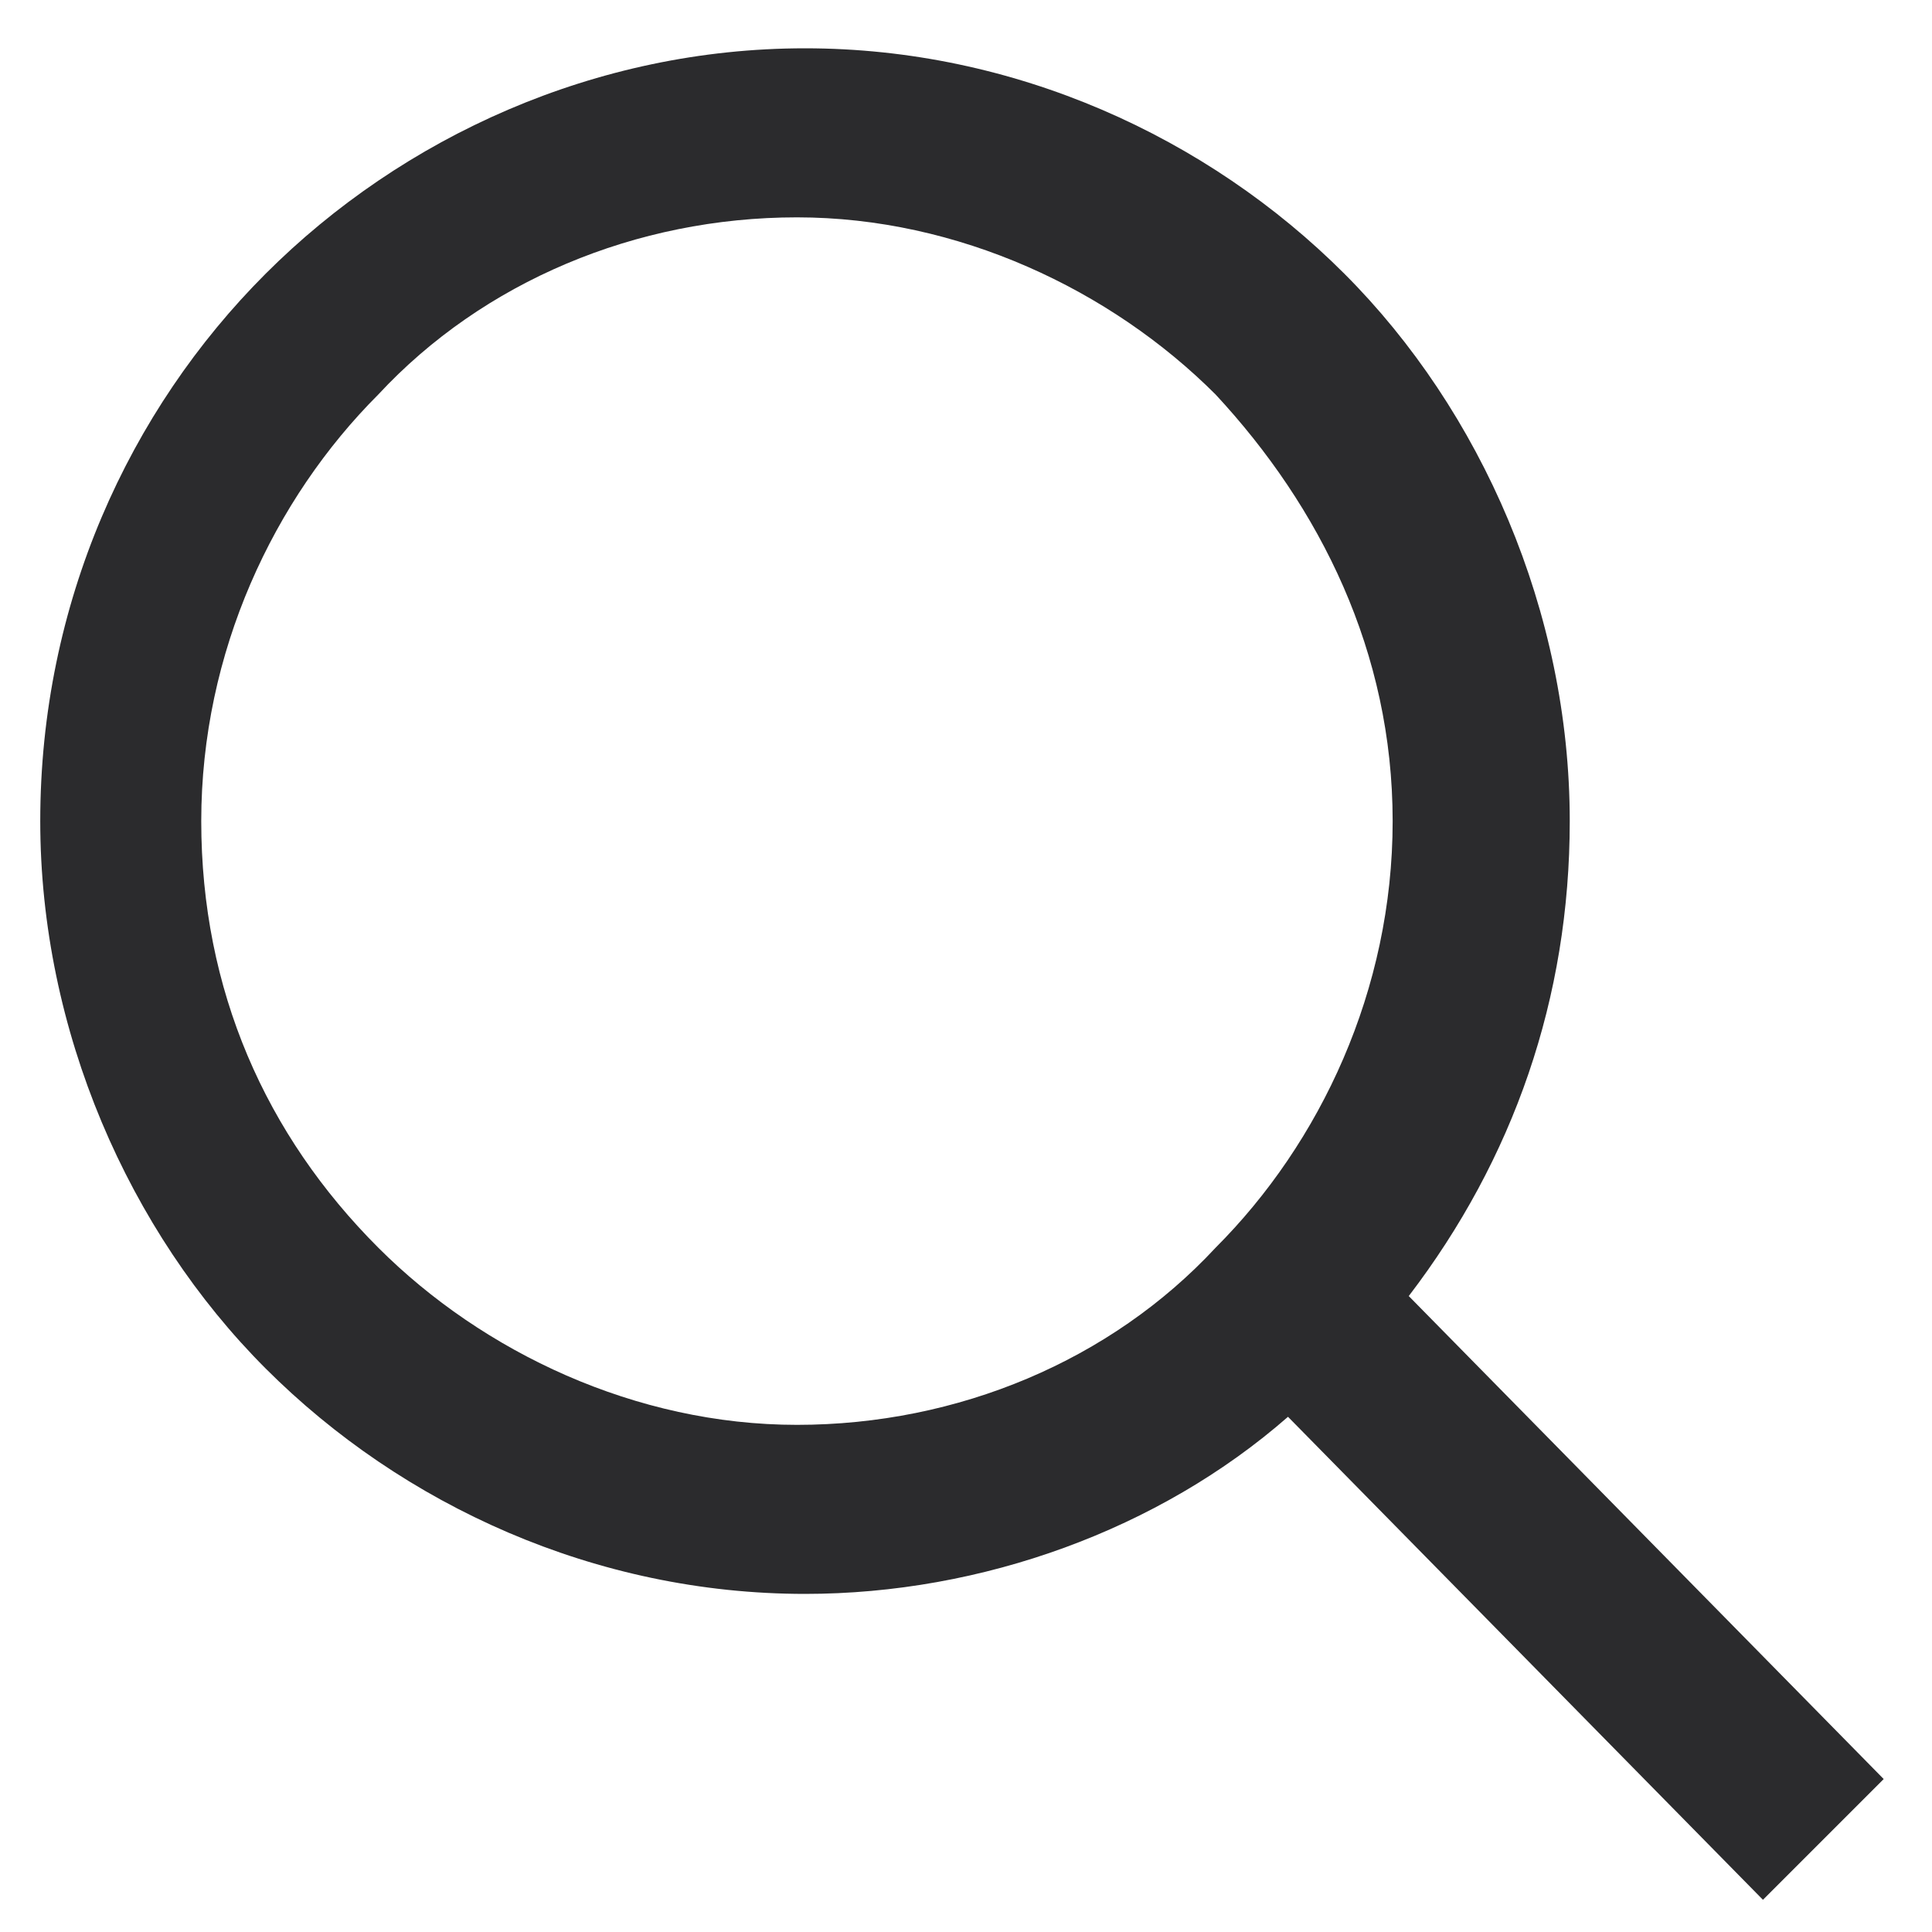 <?xml version="1.0" encoding="utf-8"?>
<!-- Generator: Adobe Illustrator 19.0.0, SVG Export Plug-In . SVG Version: 6.00 Build 0)  -->
<svg version="1.1" id="Layer_1" xmlns="http://www.w3.org/2000/svg" xmlns:xlink="http://www.w3.org/1999/xlink" x="0px" y="0px"
	 viewBox="0 0 24 24" style="enable-background:new 0 0 24 24;" xml:space="preserve">
<style type="text/css">
	.st0{fill-rule:evenodd;clip-rule:evenodd;fill:#2B2B2D;}
</style>
<path id="XMLID_2_" class="st0" d="M15.1,4.9c-1.3-1.3-3.2-2.2-5.2-2.2c-2,0-3.9,0.8-5.2,2.2c-1.3,1.3-2.2,3.2-2.2,5.3
	c0,2.1,0.8,3.9,2.2,5.3c1.3,1.3,3.2,2.2,5.2,2.2c2,0,3.9-0.8,5.2-2.2c1.3-1.3,2.2-3.2,2.2-5.3C17.3,8.1,16.4,6.3,15.1,4.9z
	 M23.4,22.1l-1.5,1.5l-5.9-6c-1.6,1.4-3.8,2.2-6,2.2c-2.6,0-5-1.1-6.7-2.8c-1.7-1.7-2.8-4.2-2.8-6.8c0-2.7,1.1-5.1,2.8-6.8
	c1.7-1.7,4.1-2.8,6.7-2.8c2.6,0,5,1.1,6.7,2.8c1.7,1.7,2.8,4.2,2.8,6.8c0,2.2-0.7,4.2-2,5.9L23.4,22.1z"/>
</svg>
